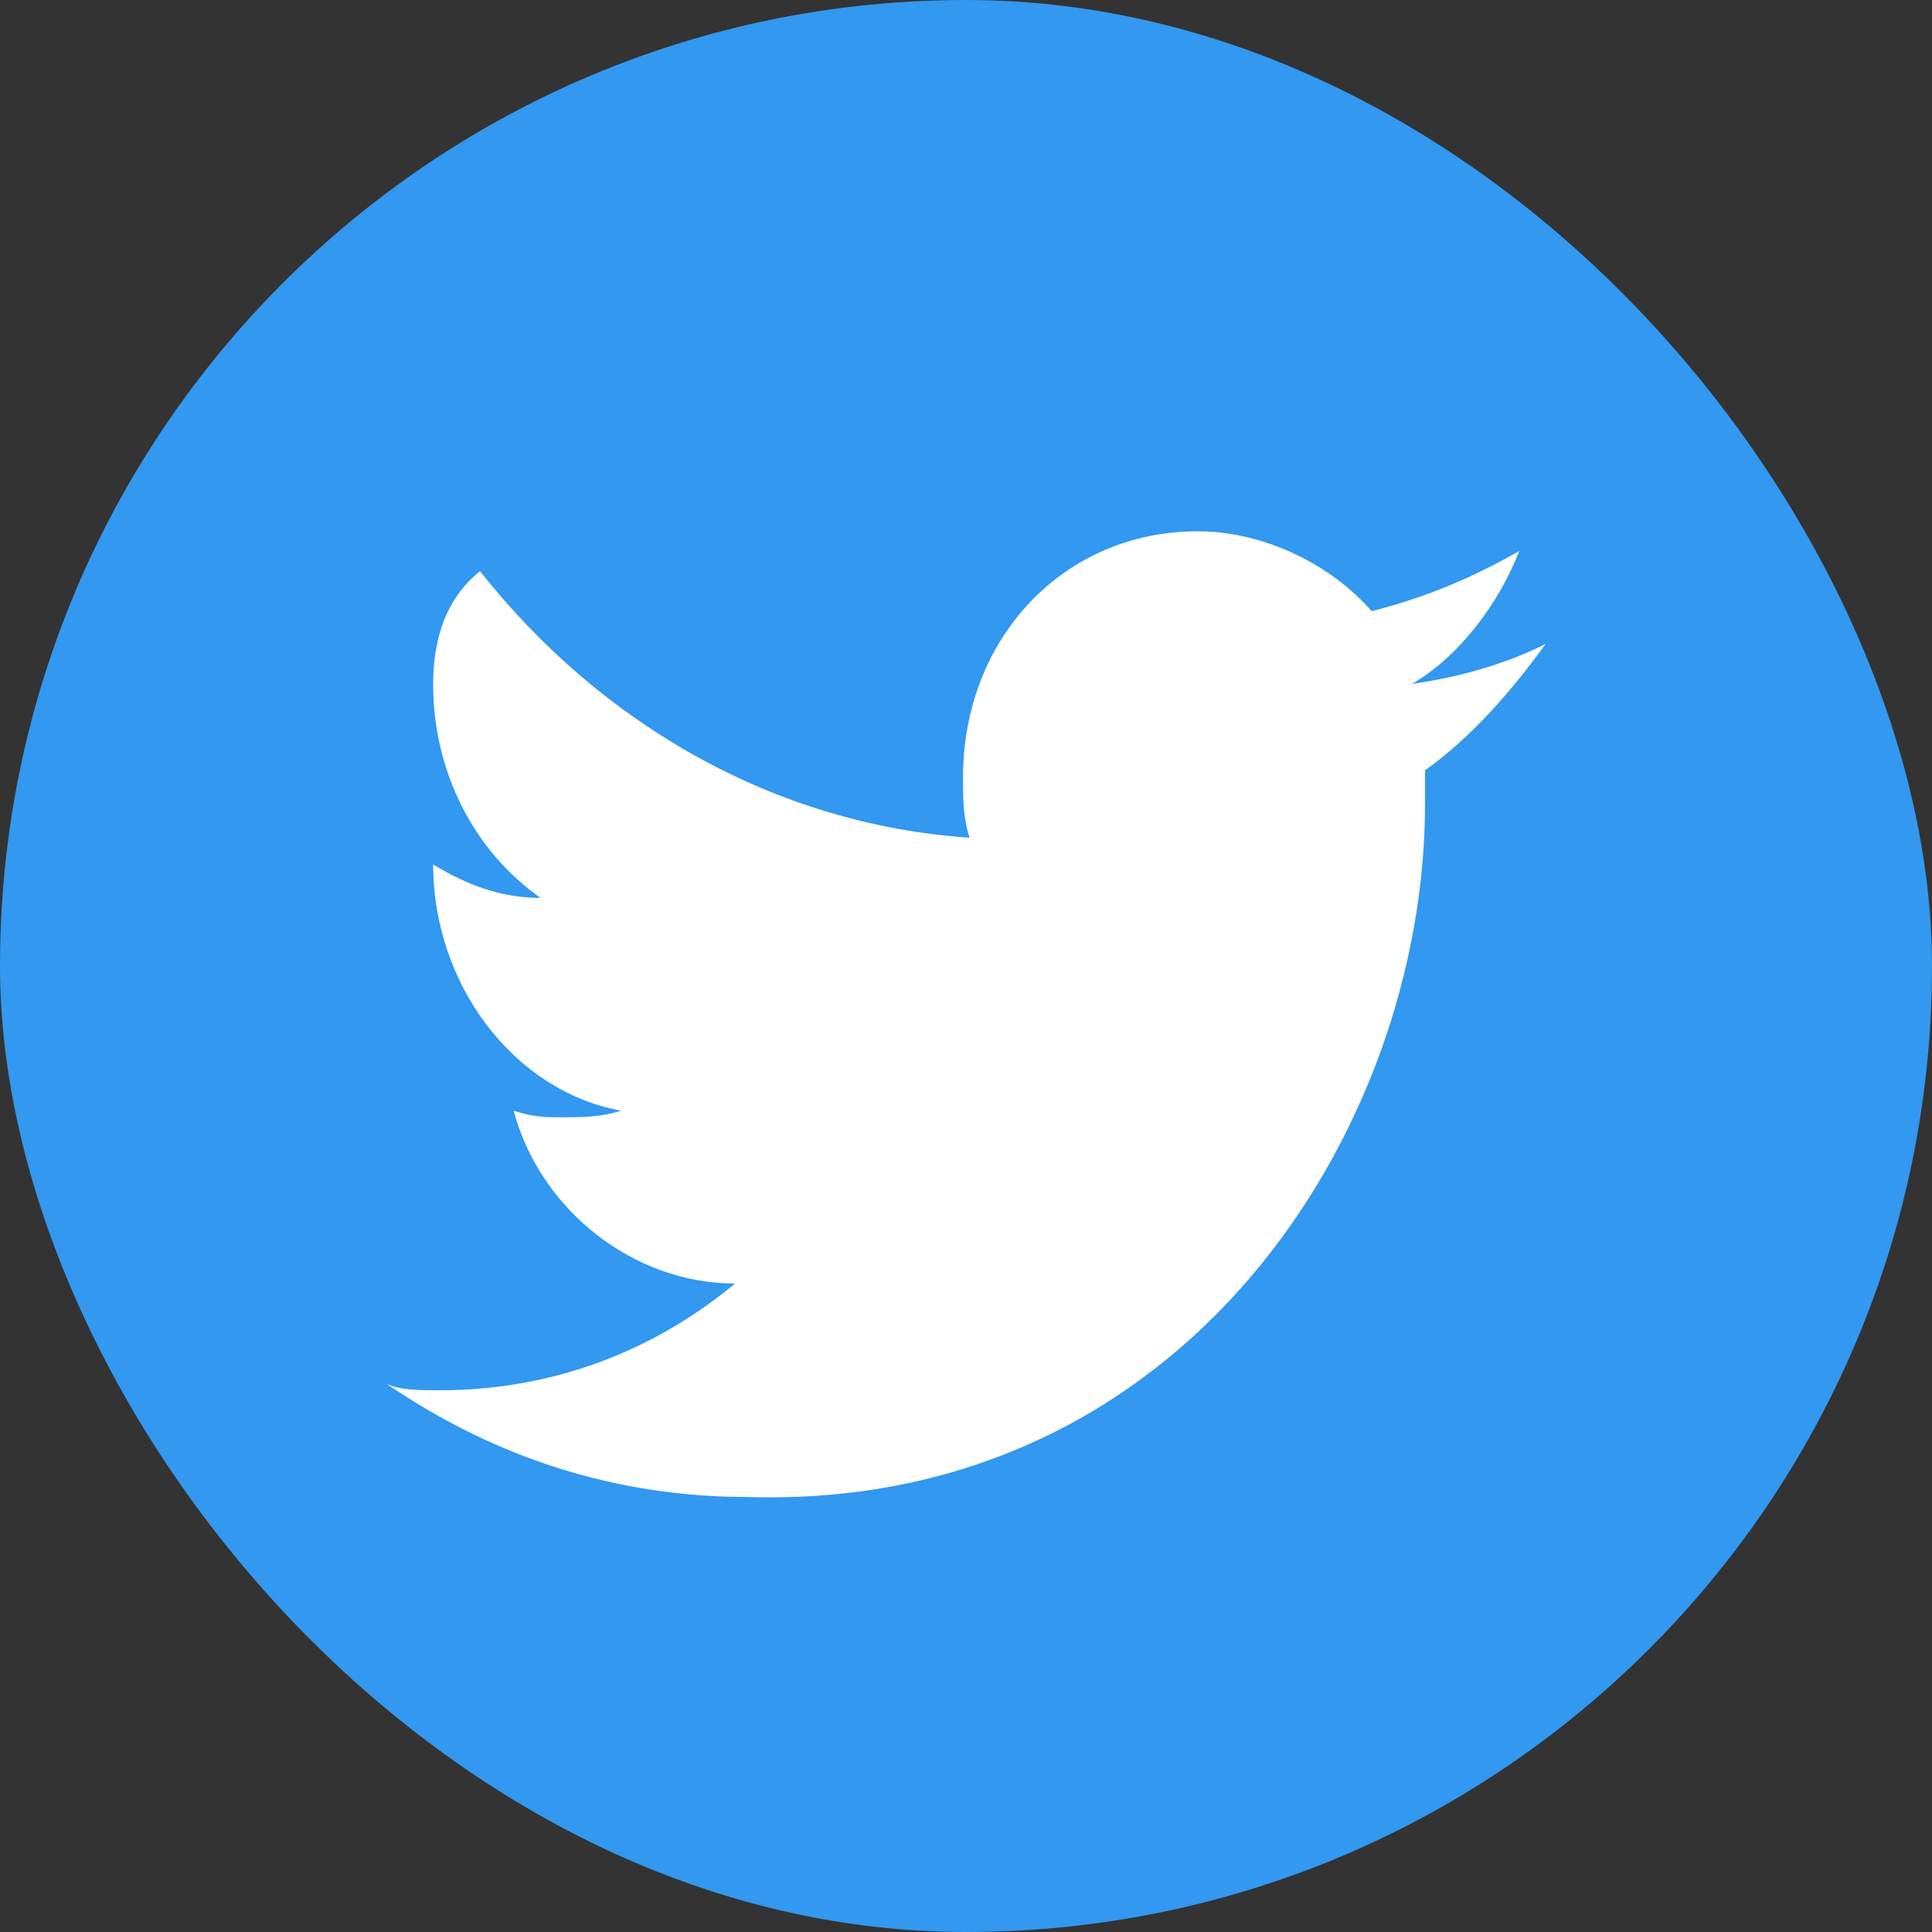 <svg width="20" height="20" viewBox="0 0 20 20" fill="none" xmlns="http://www.w3.org/2000/svg">
<rect x="0" y="0" width="20" height="20" fill="#333333" stroke="none"/>
<rect width="20" height="20" rx="10" fill="#3298F0"/>
<path d="M14.752 8.32V7.974C15.236 7.629 15.652 7.148 16 6.666C15.584 6.876 15.099 7.012 14.615 7.08C15.099 6.802 15.515 6.253 15.727 5.704C15.242 5.981 14.758 6.185 14.199 6.327C13.783 5.846 13.087 5.5 12.398 5.5C11.012 5.5 9.969 6.605 9.969 8.049C9.969 8.258 9.969 8.462 10.037 8.672C8.025 8.536 6.224 7.499 4.969 5.913C4.621 6.191 4.484 6.605 4.484 7.086C4.484 7.981 4.901 8.808 5.596 9.295C5.18 9.295 4.832 9.159 4.484 8.949C4.484 10.19 5.317 11.294 6.429 11.498C6.217 11.566 6.012 11.566 5.801 11.566C5.665 11.566 5.522 11.566 5.317 11.498C5.596 12.535 6.565 13.287 7.609 13.287C6.776 13.979 5.733 14.392 4.553 14.392C4.342 14.392 4.137 14.392 4 14.324C5.112 15.083 6.36 15.497 7.745 15.497C12.255 15.632 14.752 11.702 14.752 8.32Z" fill="white"/>
</svg>
